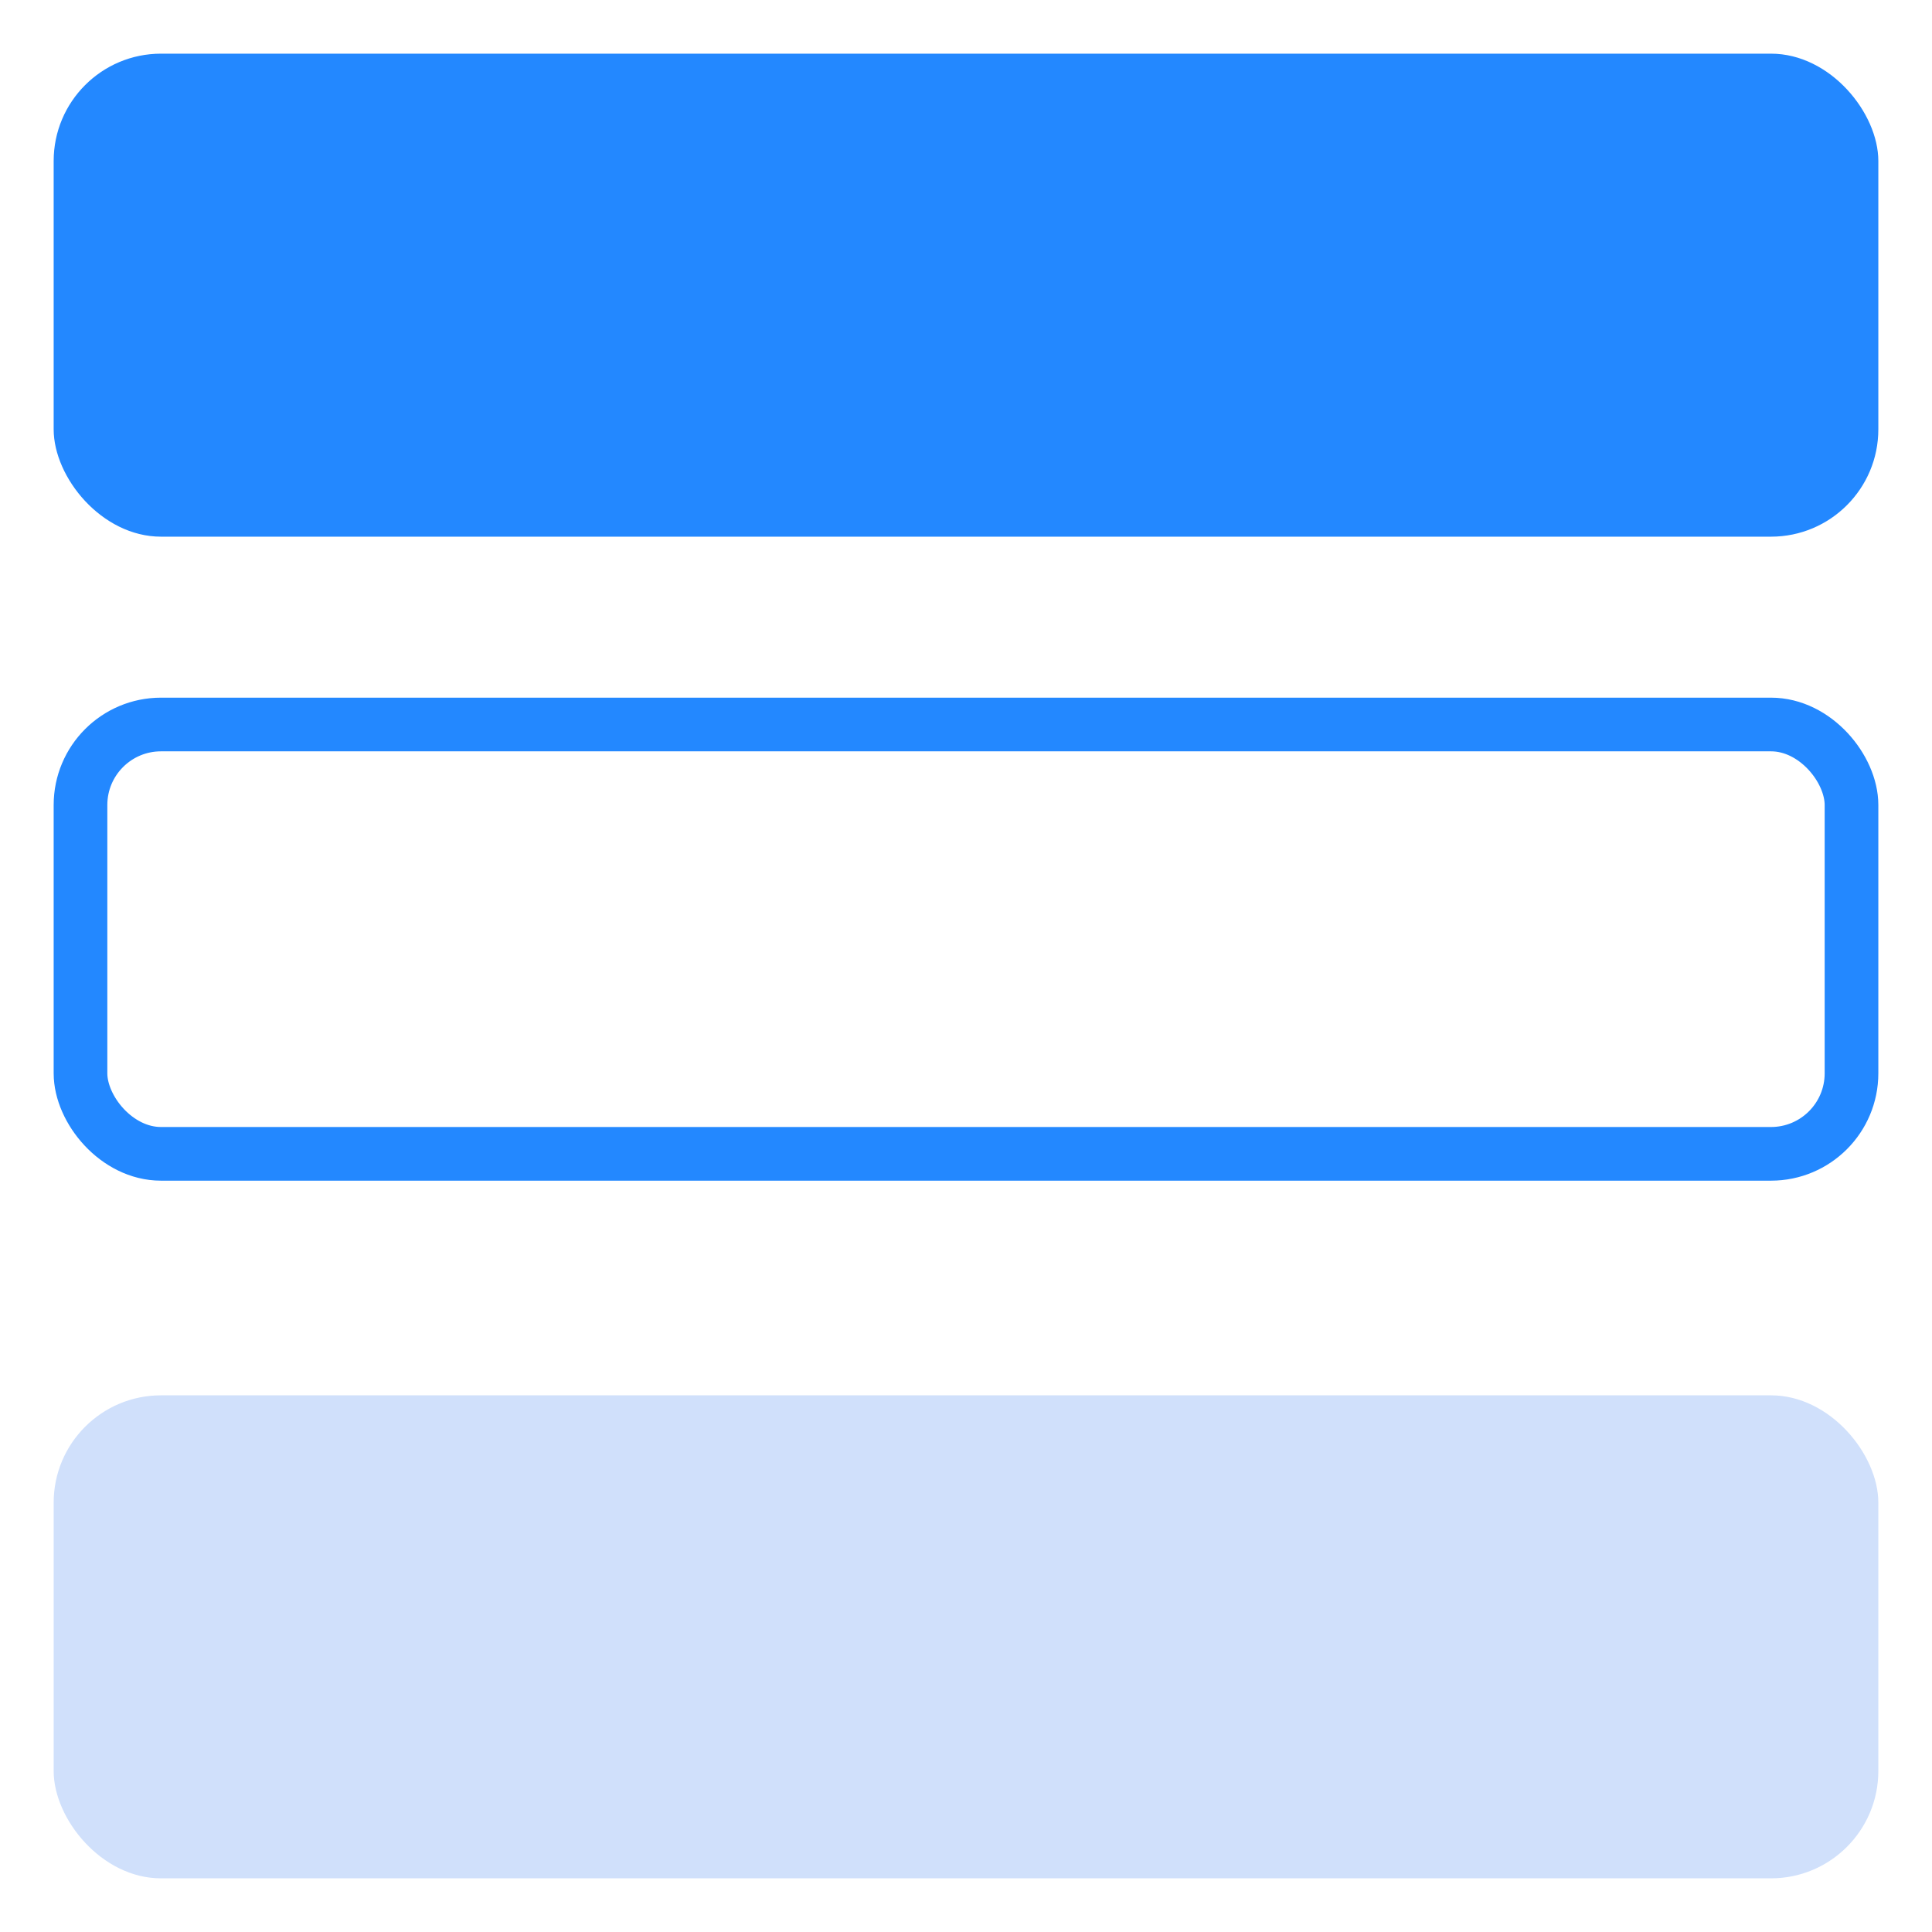 <svg width="36" height="36" viewBox="0 0 36 36" fill="none" xmlns="http://www.w3.org/2000/svg">
<rect x="1" y="1" width="34" height="9" rx="2" fill="#2388FF"/>
<rect x="1.5" y="13.5" width="33" height="8" rx="1.5" stroke="#2388FF"/>
<rect x="1" y="26" width="34" height="9" rx="2" fill="#D0E0FB"/>
</svg>
